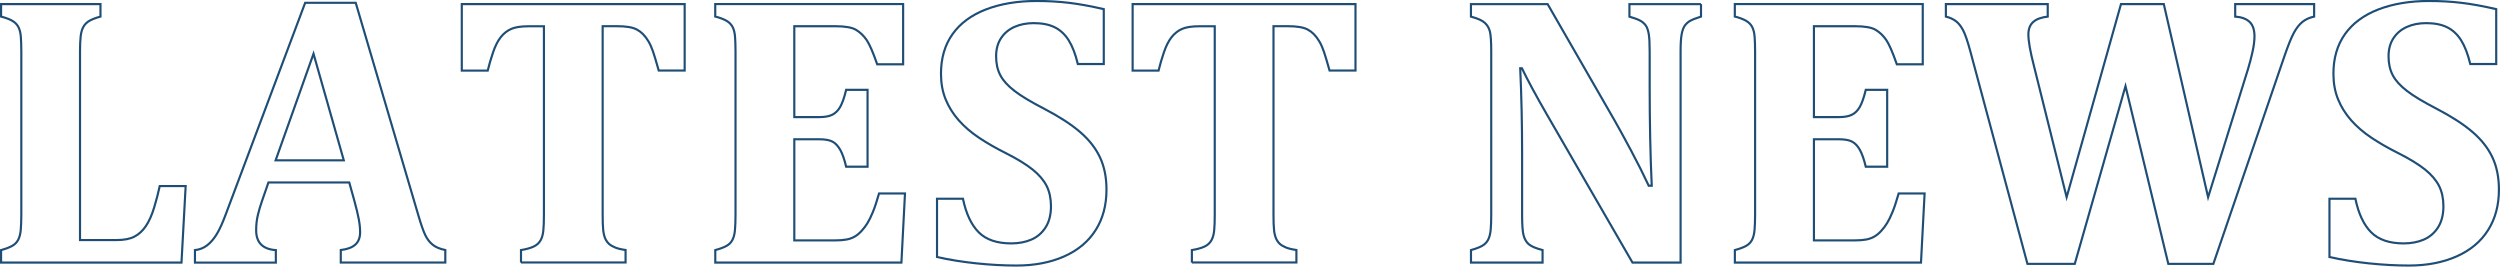 <?xml version="1.0" encoding="utf-8"?>
<!-- Generator: Adobe Illustrator 25.0.0, SVG Export Plug-In . SVG Version: 6.00 Build 0)  -->
<svg version="1.1" id="圖層_1" xmlns="http://www.w3.org/2000/svg" xmlns:xlink="http://www.w3.org/1999/xlink" x="0px" y="0px"
	 viewBox="0 0 580.51 61.92" style="enable-background:new 0 0 580.51 61.92;" xml:space="preserve">
<style type="text/css">
	.st0{fill:none;stroke:#1E4D75;stroke-width:0.75;stroke-miterlimit:10;}
	.st1{fill:#1E4D75;}
	.st2{clip-path:url(#SVGID_6_);fill:#FF9745;}
	.st3{fill:none;stroke:#1E4D75;stroke-miterlimit:10;}
	.st4{fill-rule:evenodd;clip-rule:evenodd;fill:#1E4D75;}
	.st5{fill:#FFFFFF;}
	.st6{fill:none;stroke:#FFFFFF;stroke-miterlimit:10;}
	.st7{fill:none;stroke:#FFFFFF;stroke-width:0.75;stroke-miterlimit:10;}
	.st8{fill:none;stroke:#1E4D75;stroke-width:0.5;stroke-miterlimit:10;}
	.st9{clip-path:url(#SVGID_16_);fill:#FF9745;}
	.st10{opacity:0.36;fill:#1E4D75;}
</style>
<g>
	<g>
		<path class="st8" d="M23.33,0.95v2.9c-1.06,0.29-1.89,0.61-2.51,0.95c-0.62,0.34-1.09,0.8-1.43,1.39
			c-0.34,0.59-0.56,1.34-0.66,2.26c-0.1,0.92-0.15,2.09-0.15,3.5v43.79h8.53c1.7,0,3.06-0.26,4.09-0.79s1.91-1.34,2.66-2.44
			c0.75-1.1,1.39-2.53,1.93-4.31c0.54-1.77,0.97-3.44,1.3-4.99h6.02l-0.97,17.76H0.25v-2.9c1.08-0.29,1.94-0.62,2.57-0.97
			c0.63-0.35,1.1-0.83,1.41-1.43c0.31-0.6,0.51-1.36,0.59-2.29s0.13-2.09,0.13-3.5V12.03c0-1.38-0.04-2.53-0.11-3.47
			c-0.07-0.94-0.26-1.7-0.57-2.29C3.97,5.69,3.5,5.21,2.87,4.84c-0.63-0.37-1.5-0.7-2.62-0.99v-2.9H23.33z"/>
		<path class="st8" d="M81.1,42.37H62.33l-1.45,4.18c-0.41,1.17-0.75,2.31-1.01,3.41s-0.39,2.26-0.39,3.5
			c0,2.87,1.52,4.41,4.57,4.62v2.9H45.27v-2.9c1.08-0.12,2.04-0.5,2.86-1.14c0.82-0.64,1.57-1.52,2.24-2.64
			c0.67-1.11,1.39-2.71,2.15-4.79L70.86,0.65H82.6l14.51,49.24c0.64,2.2,1.19,3.76,1.63,4.68c0.44,0.92,1.01,1.67,1.71,2.24
			s1.68,0.99,2.95,1.25v2.9H79.13v-2.9c1.52-0.18,2.65-0.6,3.39-1.27c0.73-0.67,1.1-1.63,1.1-2.86c0-0.91-0.1-1.92-0.31-3.03
			c-0.21-1.11-0.54-2.52-1.01-4.22L81.1,42.37z M64,37.23h15.83l-7.03-24.75L64,37.23z"/>
		<path class="st8" d="M120.98,60.97v-2.9c1.23-0.2,2.21-0.48,2.92-0.81c0.72-0.34,1.25-0.81,1.61-1.43s0.57-1.4,0.66-2.35
			c0.09-0.95,0.13-2.13,0.13-3.54V6.1h-3.56c-1.76,0-3.11,0.21-4.04,0.62c-0.94,0.41-1.75,1.06-2.44,1.93
			c-0.69,0.88-1.28,2.06-1.78,3.54c-0.5,1.48-0.91,2.88-1.23,4.2h-6.02V0.95h51.75v15.43h-6.02c-0.56-1.99-1-3.46-1.32-4.4
			c-0.32-0.94-0.68-1.74-1.08-2.4c-0.4-0.66-0.81-1.21-1.25-1.65c-0.44-0.44-0.91-0.79-1.41-1.06c-0.5-0.26-1.12-0.46-1.87-0.59
			c-0.75-0.13-1.72-0.2-2.92-0.2h-3.17v43.83c0,1.55,0.04,2.73,0.13,3.54c0.09,0.81,0.25,1.46,0.48,1.96
			c0.23,0.5,0.52,0.9,0.86,1.21c0.34,0.31,0.8,0.59,1.41,0.84c0.6,0.25,1.41,0.45,2.44,0.59v2.9H120.98z"/>
		<path class="st8" d="M209.71,0.95v13.98h-6.02c-0.97-2.78-1.79-4.67-2.46-5.65c-0.68-0.98-1.48-1.76-2.42-2.33
			c-0.94-0.57-2.54-0.86-4.79-0.86h-9.58v21.1h5.8c1.29,0,2.3-0.18,3.03-0.55c0.73-0.37,1.34-0.97,1.83-1.82
			c0.48-0.85,0.95-2.17,1.38-3.96h4.97v17.85h-4.97c-0.41-1.7-0.86-3-1.36-3.89c-0.5-0.89-1.09-1.53-1.78-1.91
			c-0.69-0.38-1.72-0.57-3.1-0.57h-5.8v23.48h9.54c1.03,0,1.89-0.07,2.59-0.2c0.7-0.13,1.33-0.36,1.89-0.68
			c0.56-0.32,1.09-0.76,1.6-1.32c0.51-0.56,0.97-1.16,1.36-1.8c0.4-0.64,0.81-1.49,1.25-2.55c0.44-1.06,0.92-2.51,1.45-4.35h6.02
			l-0.83,16.05h-43.22v-2.9c1.08-0.29,1.94-0.61,2.57-0.95c0.63-0.34,1.1-0.81,1.41-1.41c0.31-0.6,0.51-1.36,0.59-2.29
			s0.13-2.09,0.13-3.5v-37.9c0-1.38-0.04-2.53-0.11-3.47c-0.07-0.94-0.26-1.7-0.57-2.29c-0.31-0.59-0.78-1.06-1.41-1.43
			c-0.63-0.37-1.5-0.7-2.62-0.99v-2.9H209.71z"/>
		<path class="st8" d="M223.6,46.15c0.73,3.49,1.96,6.09,3.67,7.8c1.71,1.71,4.23,2.57,7.54,2.57c1.73,0,3.28-0.29,4.66-0.88
			c1.38-0.59,2.48-1.53,3.32-2.84c0.83-1.3,1.25-2.94,1.25-4.9c0-1.82-0.34-3.39-1.01-4.73c-0.68-1.33-1.76-2.6-3.25-3.8
			c-1.5-1.2-3.58-2.48-6.24-3.82c-2.29-1.14-4.35-2.33-6.2-3.56c-1.85-1.23-3.42-2.59-4.73-4.07c-1.3-1.48-2.32-3.1-3.03-4.86
			c-0.72-1.76-1.08-3.74-1.08-5.94c0-3.61,0.89-6.67,2.68-9.19c1.79-2.52,4.38-4.43,7.76-5.74c3.38-1.3,7.3-1.96,11.76-1.96
			c2.61,0,5.1,0.14,7.47,0.42c2.37,0.28,5.08,0.77,8.13,1.47v12.75h-6.02c-0.56-2.32-1.27-4.15-2.13-5.52
			c-0.86-1.36-1.94-2.37-3.23-3.01c-1.29-0.64-2.92-0.97-4.88-0.97c-1.67,0-3.17,0.29-4.48,0.88c-1.32,0.59-2.36,1.46-3.12,2.62
			c-0.76,1.16-1.14,2.56-1.14,4.2c0,1.7,0.33,3.17,0.99,4.42c0.66,1.25,1.77,2.46,3.32,3.65c1.55,1.19,3.81,2.54,6.77,4.07
			c3.61,1.88,6.44,3.72,8.51,5.52c2.07,1.8,3.59,3.77,4.57,5.89c0.98,2.13,1.47,4.59,1.47,7.41c0,3.61-0.83,6.73-2.51,9.39
			c-1.67,2.65-4.1,4.69-7.3,6.11c-3.2,1.42-6.89,2.13-11.08,2.13c-2.99,0-6.1-0.17-9.34-0.51c-3.24-0.34-6.28-0.83-9.12-1.47V46.15
			H223.6z"/>
		<path class="st8" d="M276.76,60.97v-2.9c1.23-0.2,2.21-0.48,2.92-0.81c0.72-0.34,1.25-0.81,1.6-1.43s0.57-1.4,0.66-2.35
			c0.09-0.95,0.13-2.13,0.13-3.54V6.1h-3.56c-1.76,0-3.11,0.21-4.04,0.62c-0.94,0.41-1.75,1.06-2.44,1.93
			c-0.69,0.88-1.28,2.06-1.78,3.54c-0.5,1.48-0.91,2.88-1.23,4.2H263V0.95h51.75v15.43h-6.02c-0.56-1.99-1-3.46-1.32-4.4
			c-0.32-0.94-0.68-1.74-1.08-2.4c-0.4-0.66-0.81-1.21-1.25-1.65c-0.44-0.44-0.91-0.79-1.41-1.06c-0.5-0.26-1.12-0.46-1.87-0.59
			c-0.75-0.13-1.72-0.2-2.92-0.2h-3.17v43.83c0,1.55,0.04,2.73,0.13,3.54c0.09,0.81,0.25,1.46,0.48,1.96
			c0.23,0.5,0.52,0.9,0.86,1.21c0.34,0.31,0.81,0.59,1.41,0.84c0.6,0.25,1.41,0.45,2.44,0.59v2.9H276.76z"/>
		<path class="st8" d="M394.98,0.95v2.9c-1.17,0.38-2,0.7-2.48,0.97c-0.48,0.26-0.89,0.62-1.23,1.06c-0.34,0.44-0.59,1.11-0.77,2
			c-0.18,0.89-0.26,2.26-0.26,4.11v48.98h-11.17l-19.78-34.21c-2.67-4.63-4.63-8.27-5.89-10.9h-0.4c0.29,6.3,0.44,12.96,0.44,19.96
			v14.16c0,2.2,0.11,3.74,0.33,4.62c0.22,0.88,0.62,1.58,1.19,2.09c0.57,0.51,1.65,0.97,3.23,1.38v2.9h-16.62v-2.9
			c1.08-0.29,1.94-0.62,2.57-0.97c0.63-0.35,1.1-0.83,1.41-1.43c0.31-0.6,0.5-1.36,0.59-2.26c0.09-0.91,0.13-2.05,0.13-3.43V11.95
			c0-2.2-0.1-3.72-0.29-4.55c-0.19-0.84-0.59-1.53-1.19-2.09c-0.6-0.56-1.68-1.04-3.23-1.45v-2.9h17.81l15.56,27.04
			c0.97,1.7,2.23,4,3.78,6.9c1.55,2.9,2.93,5.64,4.13,8.22h0.7c-0.32-7.01-0.48-14.66-0.48-22.95v-8.18c0-1.91-0.07-3.28-0.22-4.13
			c-0.15-0.85-0.37-1.49-0.68-1.93c-0.31-0.44-0.72-0.81-1.23-1.1c-0.51-0.29-1.37-0.62-2.57-0.97v-2.9H394.98z"/>
		<path class="st8" d="M446.47,0.95v13.98h-6.02c-0.97-2.78-1.79-4.67-2.46-5.65c-0.67-0.98-1.48-1.76-2.42-2.33
			c-0.94-0.57-2.54-0.86-4.79-0.86h-9.58v21.1h5.8c1.29,0,2.3-0.18,3.03-0.55c0.73-0.37,1.34-0.97,1.83-1.82
			c0.48-0.85,0.95-2.17,1.38-3.96h4.97v17.85h-4.97c-0.41-1.7-0.87-3-1.36-3.89c-0.5-0.89-1.09-1.53-1.78-1.91
			c-0.69-0.38-1.72-0.57-3.1-0.57h-5.8v23.48h9.54c1.03,0,1.89-0.07,2.59-0.2c0.7-0.13,1.33-0.36,1.89-0.68
			c0.56-0.32,1.09-0.76,1.6-1.32c0.51-0.56,0.97-1.16,1.36-1.8c0.4-0.64,0.81-1.49,1.25-2.55s0.92-2.51,1.45-4.35h6.02l-0.84,16.05
			h-43.22v-2.9c1.08-0.29,1.94-0.61,2.57-0.95c0.63-0.34,1.1-0.81,1.41-1.41c0.31-0.6,0.51-1.36,0.59-2.29s0.13-2.09,0.13-3.5v-37.9
			c0-1.38-0.04-2.53-0.11-3.47c-0.07-0.94-0.26-1.7-0.57-2.29c-0.31-0.59-0.78-1.06-1.41-1.43c-0.63-0.37-1.5-0.7-2.62-0.99v-2.9
			H446.47z"/>
		<path class="st8" d="M522,16.03c0.41-1.35,0.76-2.7,1.06-4.07c0.29-1.36,0.44-2.53,0.44-3.5c0-1.52-0.37-2.64-1.12-3.36
			c-0.75-0.72-1.87-1.14-3.36-1.25v-2.9h18.33v2.9c-1.08,0.23-1.99,0.65-2.73,1.25c-0.73,0.6-1.39,1.44-1.98,2.53
			c-0.59,1.08-1.32,2.9-2.2,5.45l-16.49,48.19h-10.46l-9.94-41.28l-11.78,41.28h-10.99l-13.23-49.24c-0.64-2.4-1.22-4.07-1.71-5.01
			c-0.5-0.94-1.05-1.64-1.67-2.11c-0.62-0.47-1.39-0.82-2.33-1.06v-2.9h23.65v2.9c-1.53,0.18-2.65,0.6-3.39,1.27
			c-0.73,0.67-1.1,1.63-1.1,2.86c0,1.55,0.42,3.97,1.27,7.25l7.61,30.56L492.5,0.95h9.94l10.29,44.85L522,16.03z"/>
		<path class="st8" d="M546.93,46.15c0.73,3.49,1.96,6.09,3.67,7.8c1.71,1.71,4.23,2.57,7.54,2.57c1.73,0,3.28-0.29,4.66-0.88
			c1.38-0.59,2.48-1.53,3.32-2.84c0.83-1.3,1.25-2.94,1.25-4.9c0-1.82-0.34-3.39-1.01-4.73c-0.68-1.33-1.76-2.6-3.25-3.8
			c-1.5-1.2-3.58-2.48-6.24-3.82c-2.29-1.14-4.35-2.33-6.2-3.56c-1.85-1.23-3.42-2.59-4.73-4.07c-1.3-1.48-2.32-3.1-3.03-4.86
			c-0.72-1.76-1.08-3.74-1.08-5.94c0-3.61,0.89-6.67,2.68-9.19c1.79-2.52,4.38-4.43,7.76-5.74c3.38-1.3,7.3-1.96,11.76-1.96
			c2.61,0,5.1,0.14,7.47,0.42c2.37,0.28,5.08,0.77,8.13,1.47v12.75h-6.02c-0.56-2.32-1.27-4.15-2.13-5.52
			c-0.86-1.36-1.94-2.37-3.23-3.01c-1.29-0.64-2.92-0.97-4.88-0.97c-1.67,0-3.17,0.29-4.48,0.88c-1.32,0.59-2.36,1.46-3.12,2.62
			c-0.76,1.16-1.14,2.56-1.14,4.2c0,1.7,0.33,3.17,0.99,4.42c0.66,1.25,1.77,2.46,3.32,3.65c1.55,1.19,3.81,2.54,6.77,4.07
			c3.61,1.88,6.44,3.72,8.51,5.52c2.07,1.8,3.59,3.77,4.57,5.89c0.98,2.13,1.47,4.59,1.47,7.41c0,3.61-0.83,6.73-2.51,9.39
			c-1.67,2.65-4.1,4.69-7.3,6.11c-3.2,1.42-6.89,2.13-11.08,2.13c-2.99,0-6.1-0.17-9.34-0.51c-3.24-0.34-6.28-0.83-9.12-1.47V46.15
			H546.93z"/>
	</g>
</g>
</svg>
